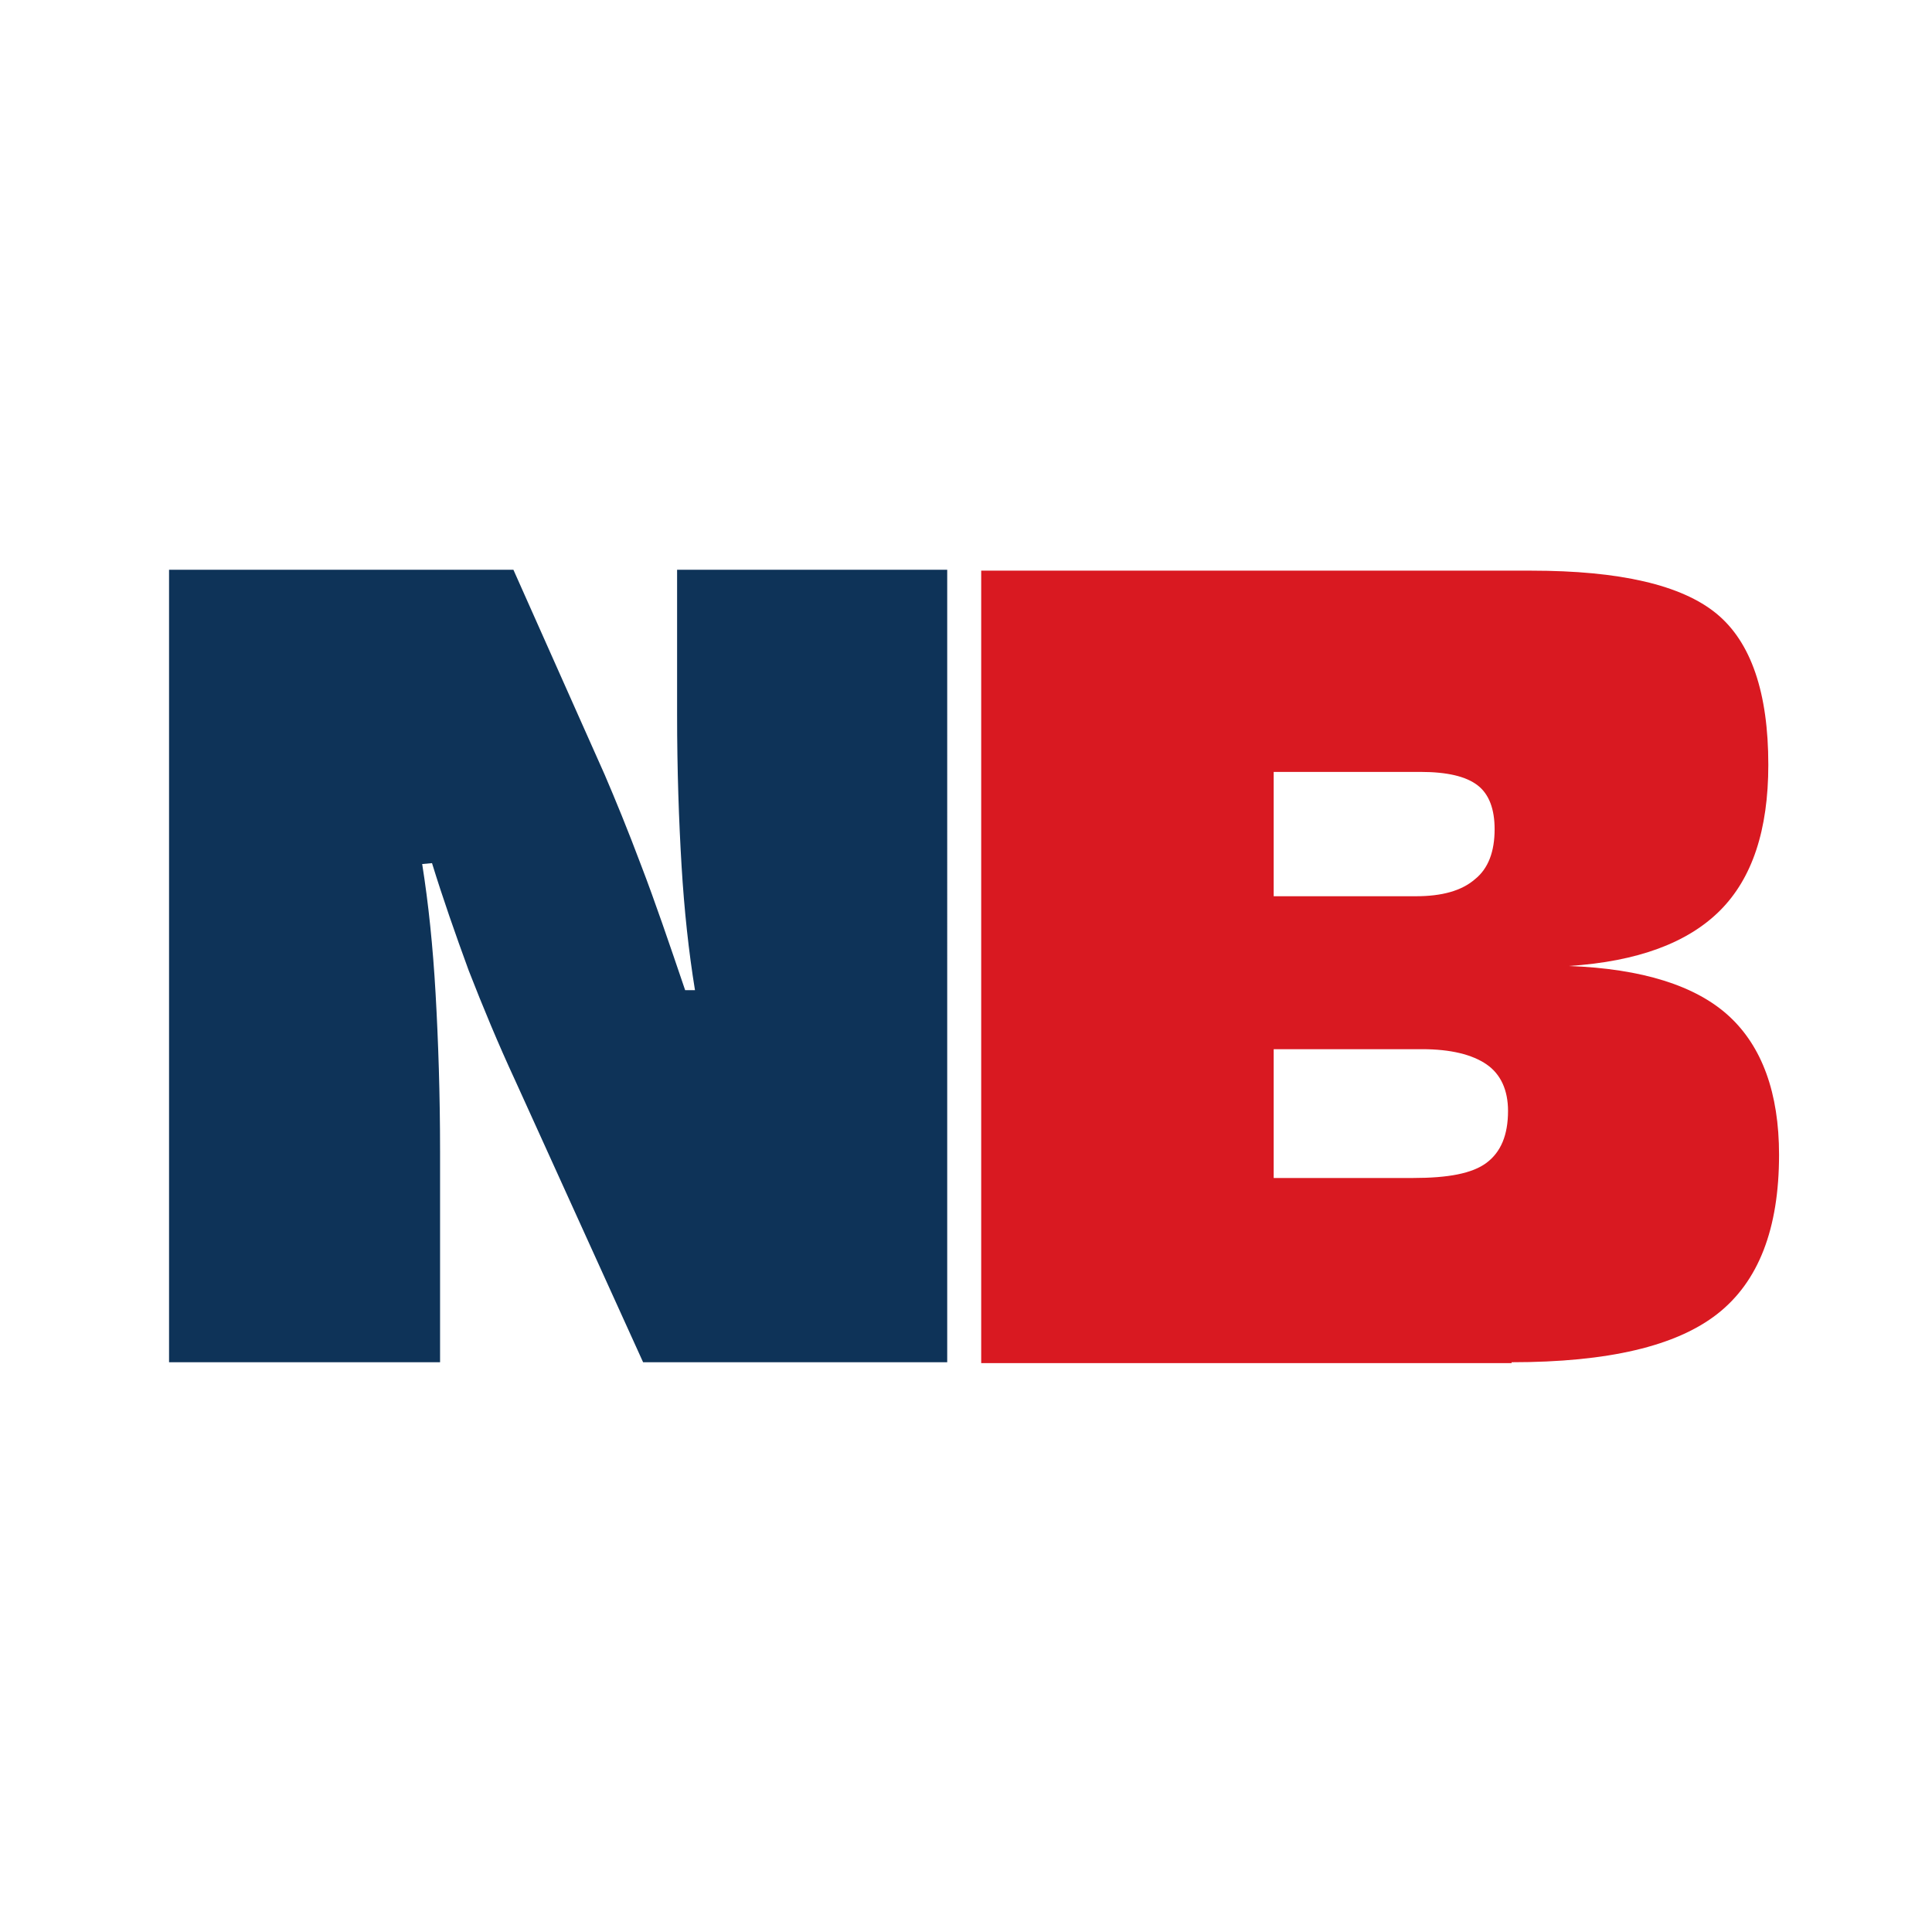 <?xml version="1.0" encoding="utf-8"?>
<!-- Generator: Adobe Illustrator 28.2.0, SVG Export Plug-In . SVG Version: 6.00 Build 0)  -->
<svg version="1.2" baseProfile="tiny-ps"
	 id="svg22" xmlns:svg="http://www.w3.org/2000/svg" xmlns:cc="http://creativecommons.org/ns#" xmlns:sodipodi="http://sodipodi.sourceforge.net/DTD/sodipodi-0.dtd" xmlns:inkscape="http://www.inkscape.org/namespaces/inkscape" xmlns:rdf="http://www.w3.org/1999/02/22-rdf-syntax-ns#" xmlns:dc="http://purl.org/dc/elements/1.1/"
	 xmlns="http://www.w3.org/2000/svg" xmlns:xlink="http://www.w3.org/1999/xlink" viewBox="0 0 216 216"
	 xml:space="preserve">
<title>NetBet</title>
<path id="B" fill="#D91921" d="M142.4,86.3h16.4c3,0,5.1,0.5,6.4,1.5c1.3,1,1.9,2.7,1.9,4.9c0,2.5-0.7,4.4-2.2,5.6
	c-1.5,1.3-3.7,1.9-6.6,1.9h-15.9L142.4,86.3L142.4,86.3z M142.4,117.3H159c3.2,0,5.6,0.6,7.2,1.7c1.6,1.1,2.4,2.9,2.4,5.2
	c0,2.7-0.8,4.6-2.4,5.8c-1.6,1.2-4.3,1.7-8.2,1.7h-15.6V117.3L142.4,117.3z M169,152.3c10.8,0,18.4-1.8,23-5.4
	c4.6-3.6,6.9-9.5,6.9-17.8c0-6.9-1.9-12.1-5.6-15.5c-3.7-3.4-9.7-5.3-17.9-5.6c7.7-0.5,13.3-2.6,16.9-6.2c3.6-3.6,5.4-9,5.4-16.3
	c0-8-1.9-13.7-5.8-16.9c-3.9-3.2-10.8-4.8-20.7-4.8h-61.5v88.6H169z"/>
<path id="N" fill="#0E3358" d="M48.3,96.5c1.2,3.9,2.6,7.9,4.1,12c1.6,4.1,3.3,8.2,5.2,12.3l14.3,31.5h34V63.7H75.7v16.2
	c0,6.2,0.2,11.9,0.5,16.9c0.3,5,0.8,9.6,1.5,13.9h-1.1c-1.8-5.3-3.4-10-4.9-13.9c-1.5-4-2.9-7.4-4.1-10.2L57.4,63.7H18.9v88.6h30.3
	v-23.6c0-6.4-0.2-12.3-0.5-17.6c-0.3-5.3-0.8-10.1-1.5-14.5L48.3,96.5L48.3,96.5z"/>
</svg>
